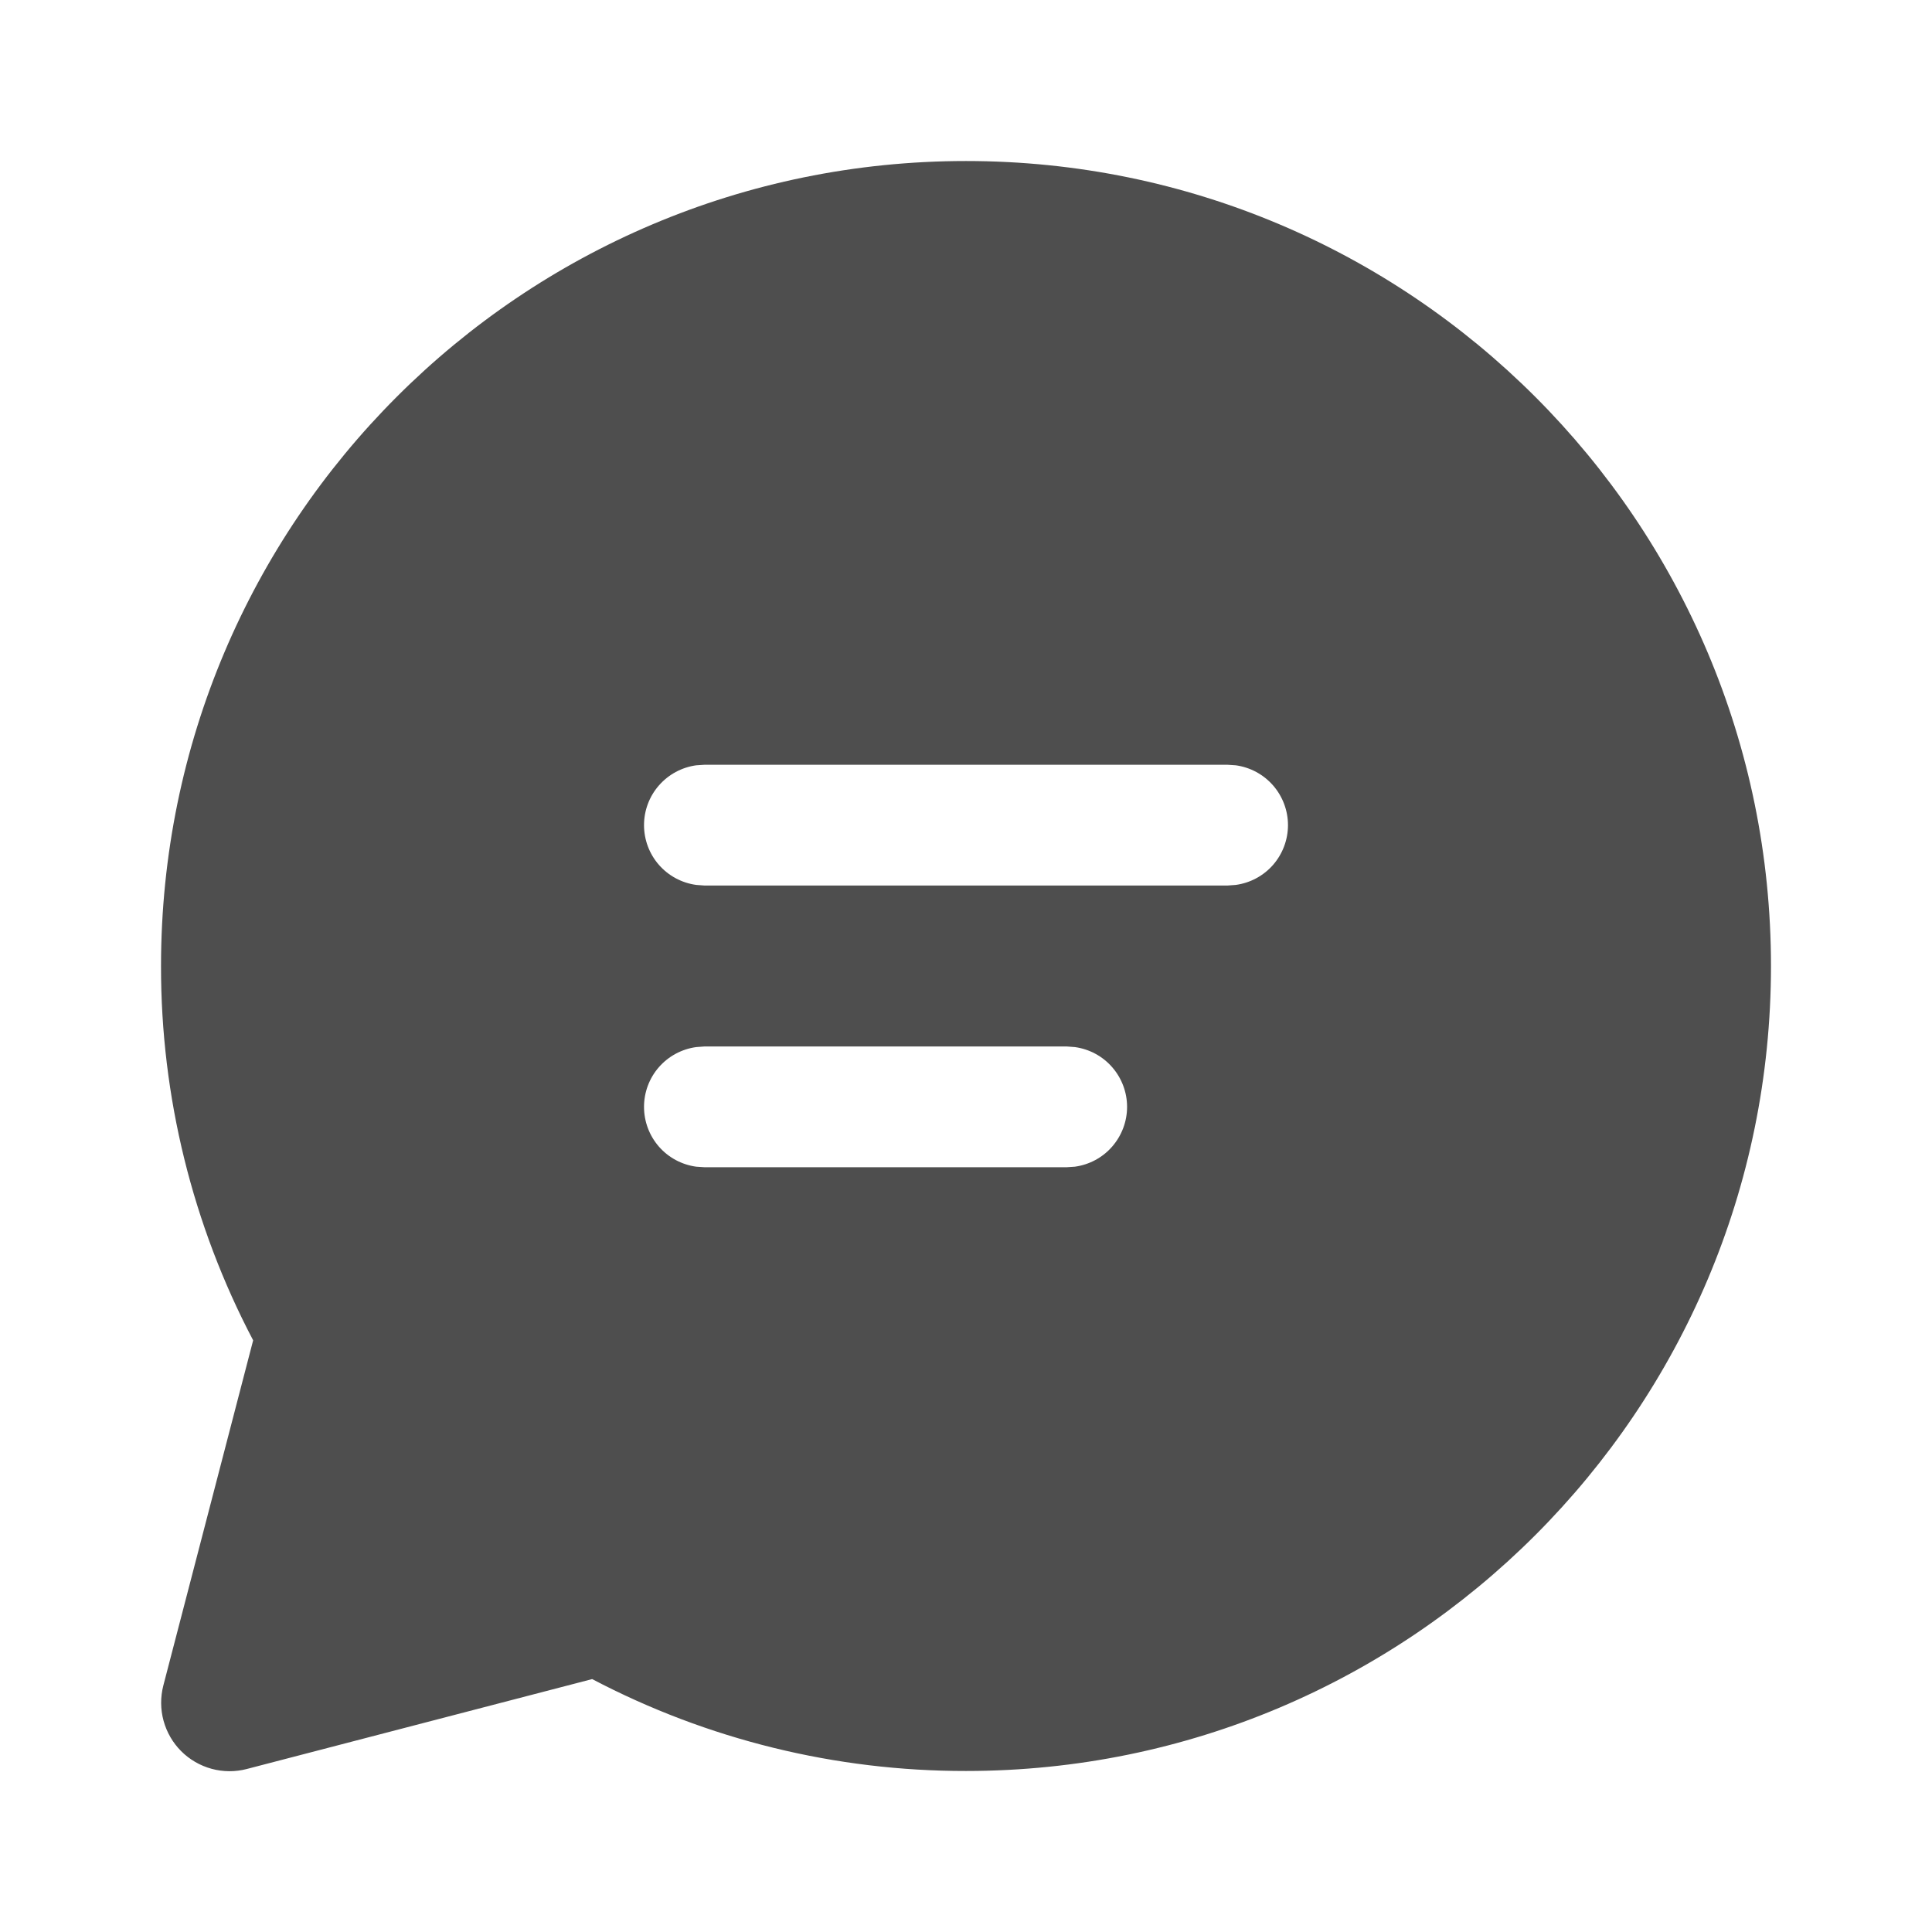 <svg width="32" height="32" viewBox="0 0 32 32" fill="none" xmlns="http://www.w3.org/2000/svg">
<path d="M16 2.667C23.364 2.667 29.333 8.636 29.333 16C29.333 23.364 23.364 29.333 16 29.333C13.843 29.336 11.718 28.814 9.808 27.811L4.088 29.3C3.897 29.35 3.696 29.349 3.505 29.297C3.315 29.245 3.141 29.145 3.001 29.005C2.862 28.866 2.761 28.692 2.709 28.501C2.657 28.311 2.656 28.11 2.705 27.919L4.193 22.2C3.188 20.288 2.664 18.16 2.667 16C2.667 8.636 8.636 2.667 16 2.667ZM17.669 17.333H11.667L11.531 17.343C11.291 17.376 11.072 17.494 10.913 17.676C10.754 17.858 10.667 18.092 10.667 18.333C10.667 18.575 10.754 18.808 10.913 18.991C11.072 19.173 11.291 19.291 11.531 19.324L11.667 19.333H17.669L17.804 19.324C18.043 19.291 18.263 19.173 18.421 18.991C18.58 18.808 18.668 18.575 18.668 18.333C18.668 18.092 18.58 17.858 18.421 17.676C18.263 17.494 18.043 17.376 17.804 17.343L17.669 17.333ZM20.333 12.667H11.667L11.531 12.676C11.291 12.709 11.072 12.828 10.913 13.01C10.754 13.192 10.667 13.425 10.667 13.667C10.667 13.908 10.754 14.142 10.913 14.324C11.072 14.506 11.291 14.624 11.531 14.657L11.667 14.667H20.333L20.469 14.657C20.709 14.624 20.928 14.506 21.087 14.324C21.245 14.142 21.333 13.908 21.333 13.667C21.333 13.425 21.245 13.192 21.087 13.01C20.928 12.828 20.709 12.709 20.469 12.676L20.333 12.667Z" fill="#4E4E4E"/>
</svg>
